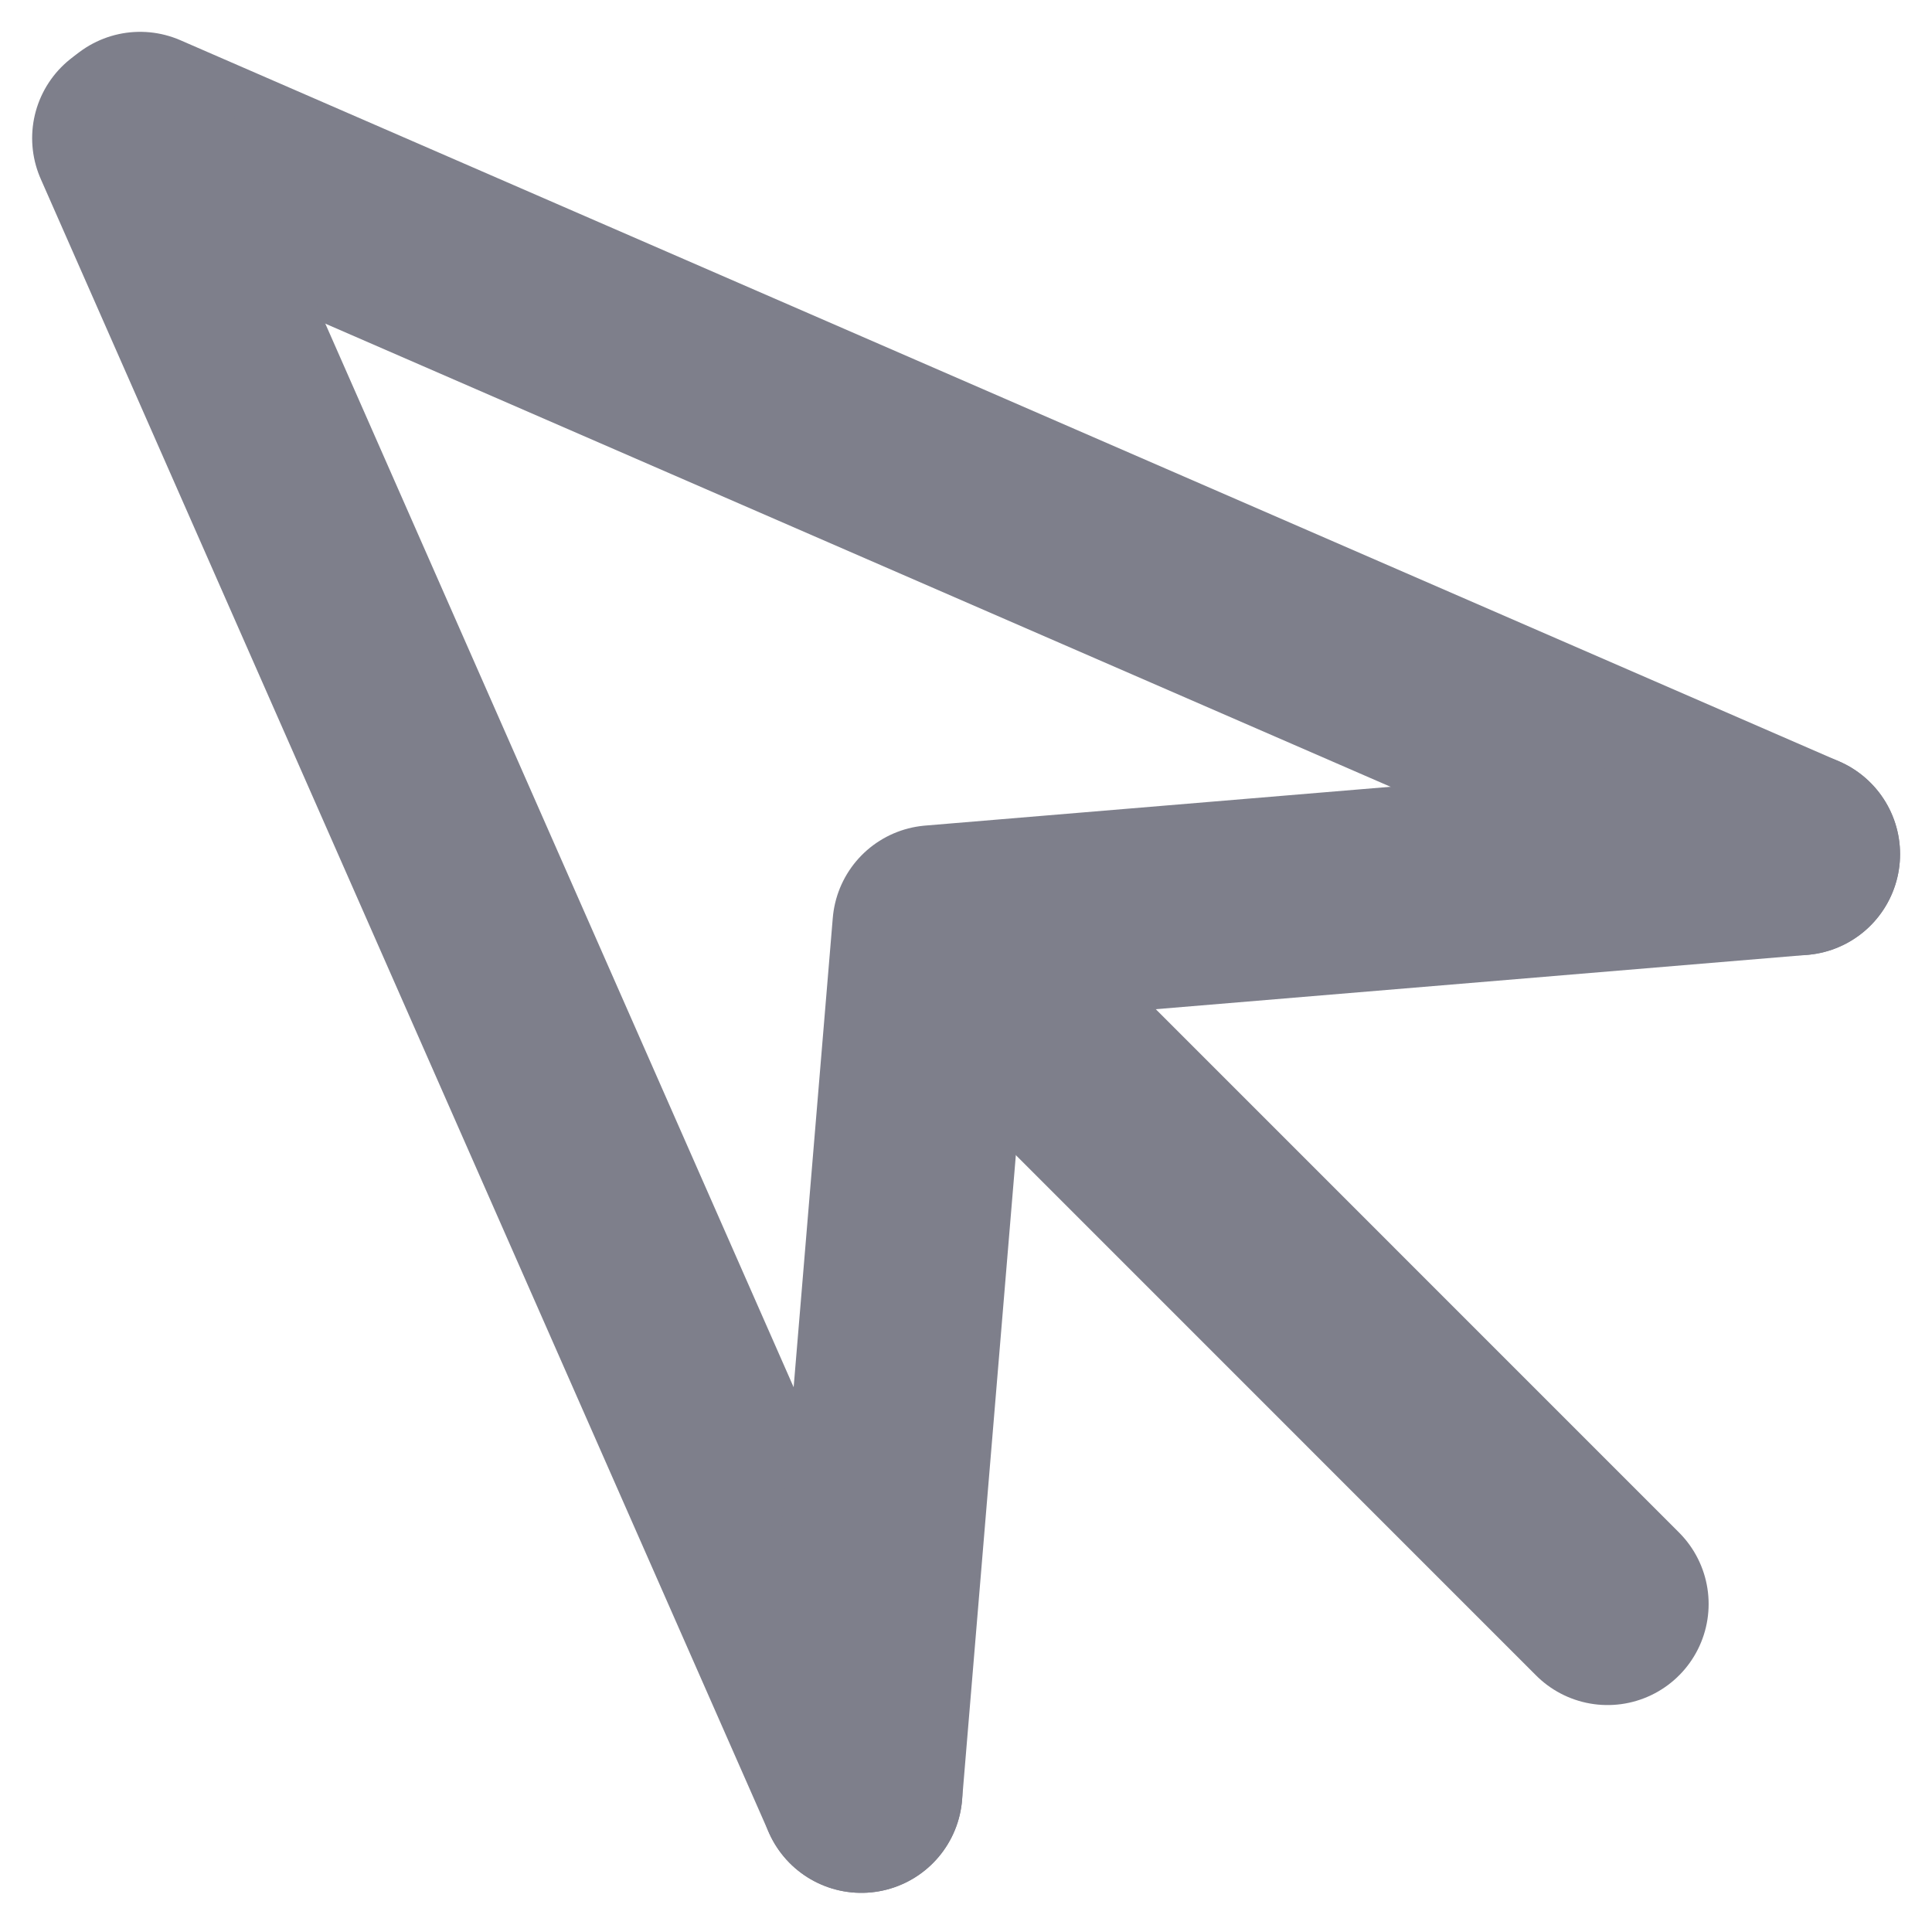 <?xml version="1.0" encoding="UTF-8"?> <svg xmlns="http://www.w3.org/2000/svg" width="19.115" height="19.048" viewBox="0 0 19.115 19.048"><g id="Group_292" data-name="Group 292" transform="translate(-973.682 -1468.915)"><g id="Group_215" data-name="Group 215" transform="translate(975 1470.23)"><line id="Line_24" data-name="Line 24" x2="16.413" y2="7.136" transform="translate(0.068 0)" fill="none" stroke="#7e7f8b" stroke-linecap="round" stroke-linejoin="round" stroke-width="2"></line><line id="Line_25" data-name="Line 25" x2="7.204" y2="16.361" transform="translate(0 0.052)" fill="none" stroke="#7e7f8b" stroke-linecap="round" stroke-linejoin="round" stroke-width="2"></line><path id="Path_245" data-name="Path 245" d="M19.872,10.5l-8.563.714-.714,8.563" transform="translate(-3.391 -3.364)" fill="none" stroke="#7e7f8b" stroke-linecap="round" stroke-linejoin="round" stroke-width="2"></path></g><path id="Path_246" data-name="Path 246" d="M-3335.953,12603l6.347,6.348" transform="translate(4319.193 -11124.563)" fill="none" stroke="#7e7f8b" stroke-linecap="round" stroke-width="2"></path></g></svg> 